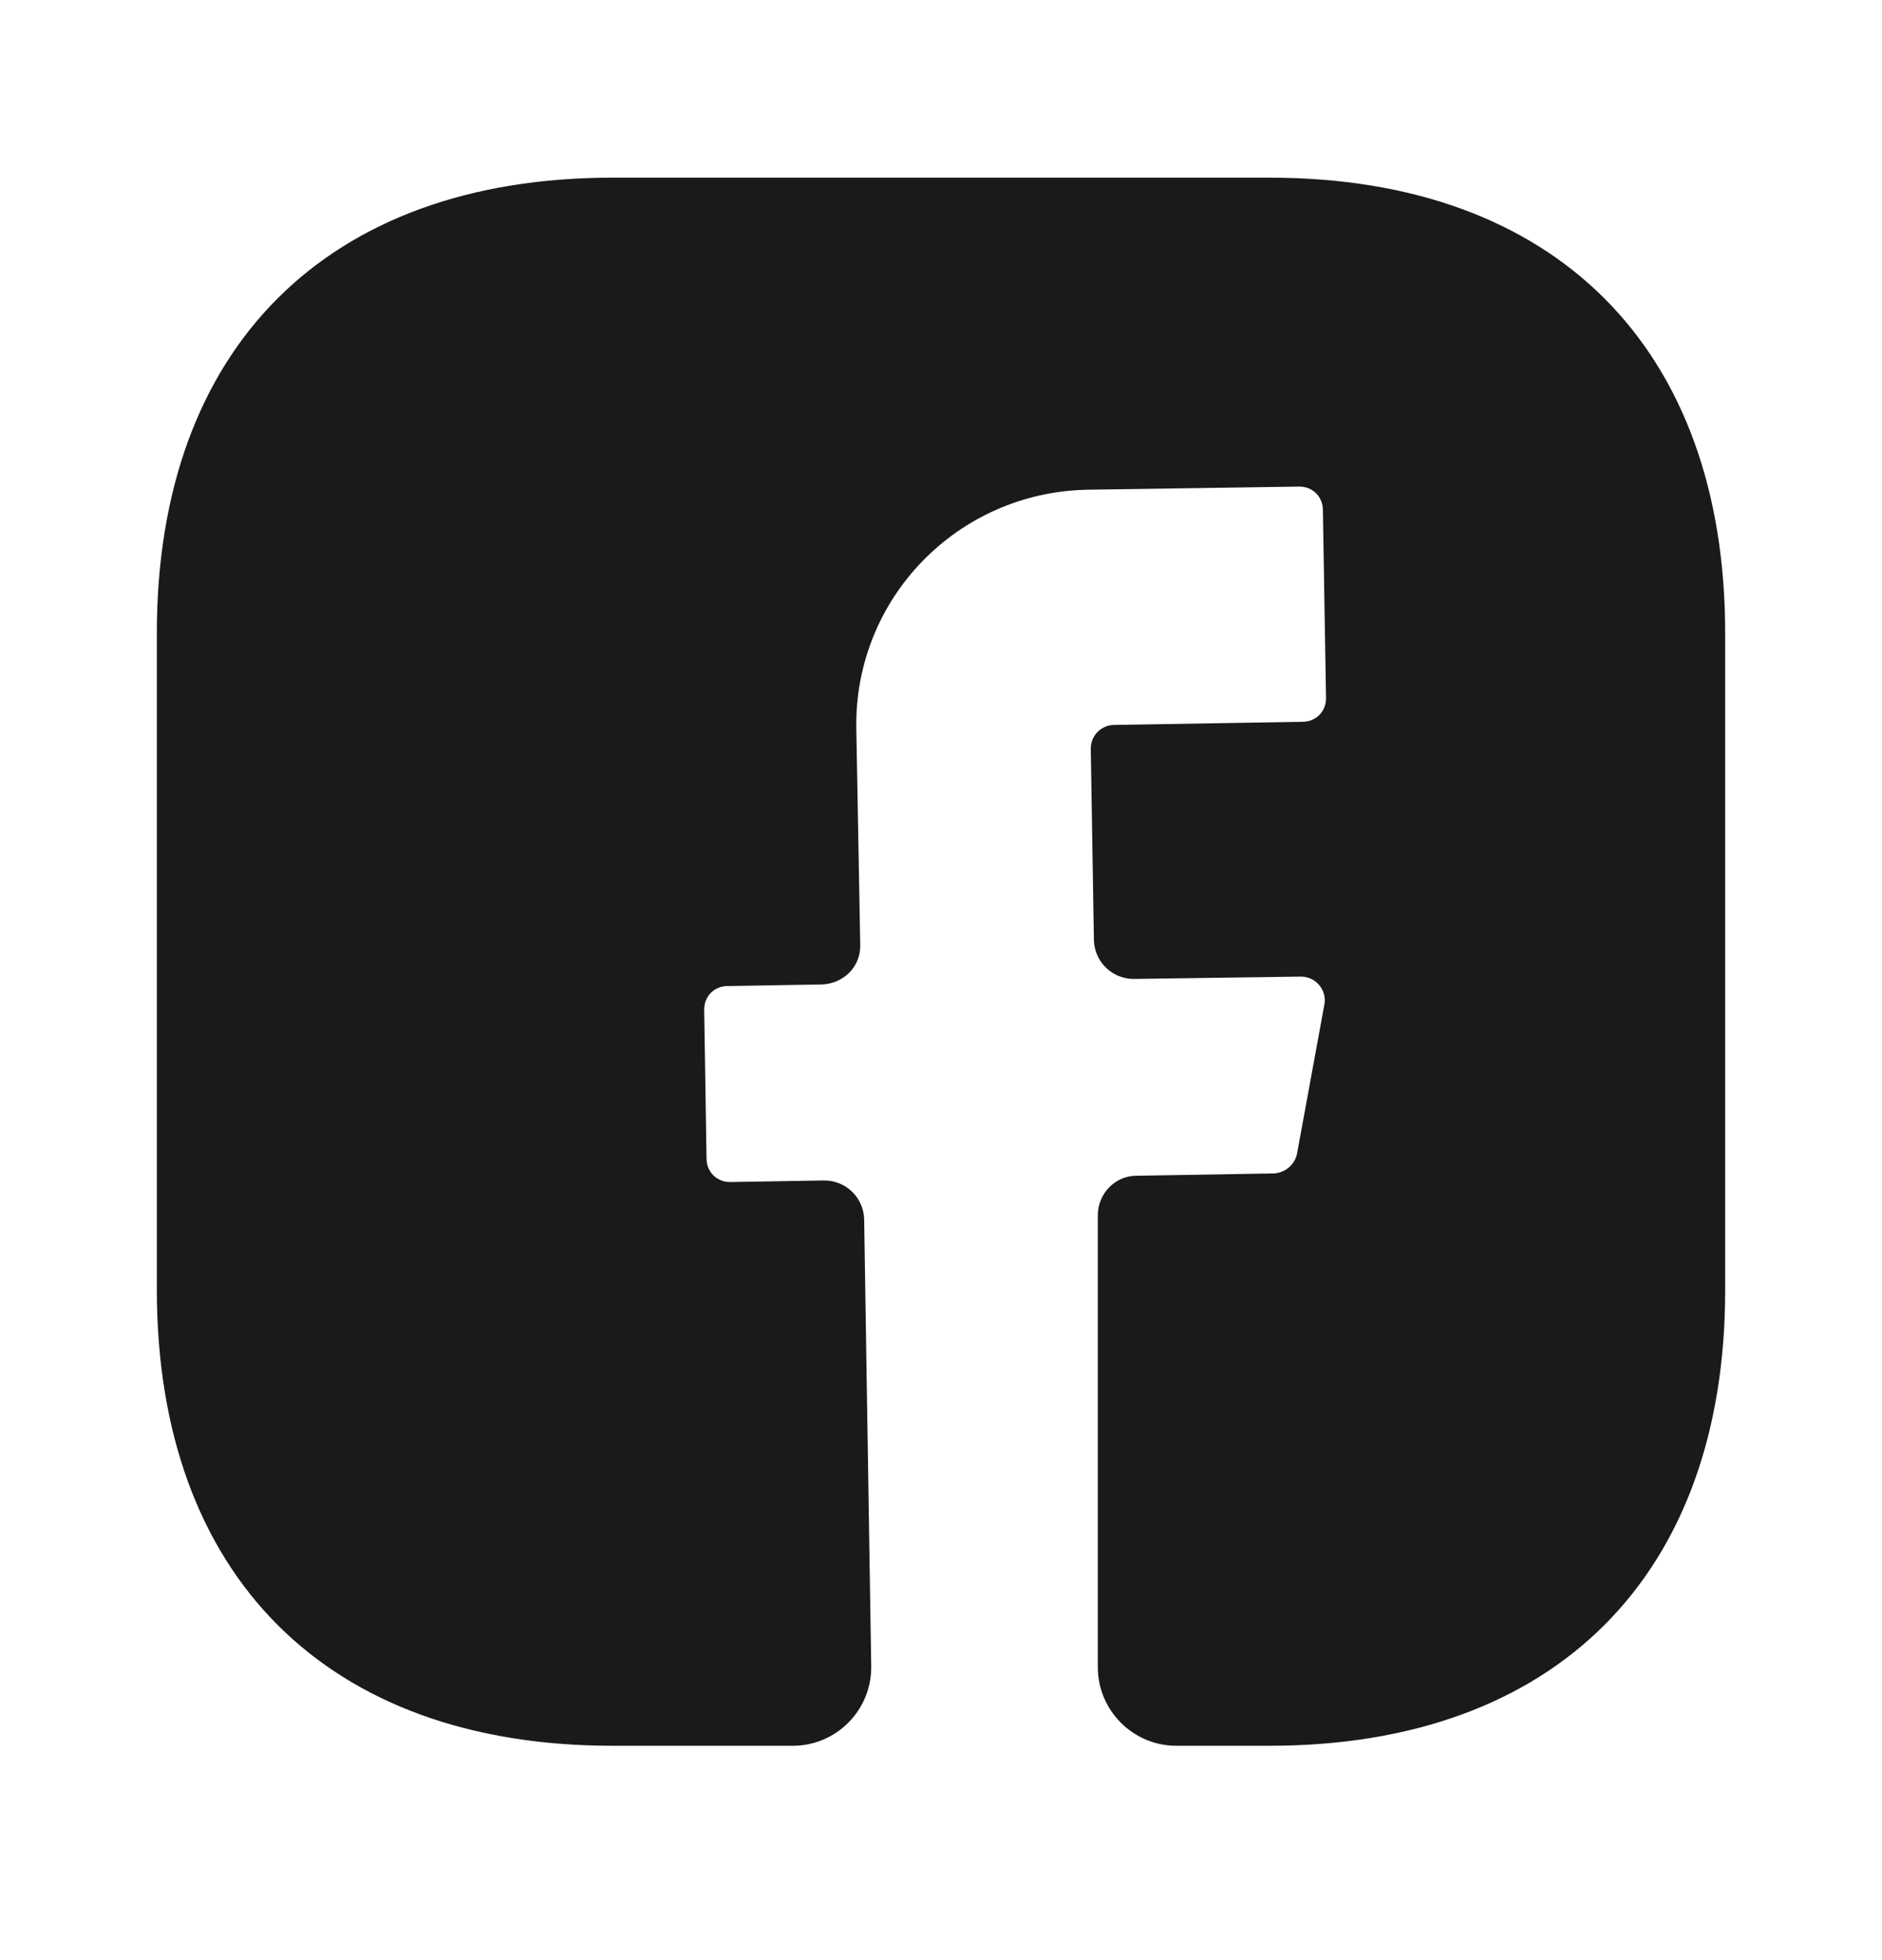 <svg width="24" height="25" viewBox="0 0 24 25" fill="none" xmlns="http://www.w3.org/2000/svg">
<g id="vuesax/bold/facebook">
<g id="facebook">
<path id="Vector" d="M22 16.456C22 20.096 19.83 22.266 16.19 22.266H15C14.45 22.266 14 21.816 14 21.266V15.496C14 15.226 14.22 14.996 14.49 14.996L16.25 14.966C16.39 14.956 16.51 14.856 16.54 14.716L16.89 12.806C16.92 12.626 16.78 12.456 16.59 12.456L14.46 12.486C14.18 12.486 13.96 12.266 13.95 11.996L13.91 9.546C13.91 9.386 14.04 9.246 14.21 9.246L16.61 9.206C16.78 9.206 16.91 9.076 16.91 8.906L16.87 6.506C16.87 6.336 16.74 6.206 16.57 6.206L13.87 6.246C12.21 6.276 10.89 7.636 10.92 9.296L10.97 12.046C10.98 12.326 10.76 12.546 10.48 12.556L9.28 12.576C9.11 12.576 8.98 12.706 8.98 12.876L9.01 14.776C9.01 14.946 9.14 15.076 9.31 15.076L10.51 15.056C10.79 15.056 11.01 15.276 11.02 15.546L11.11 21.246C11.12 21.806 10.67 22.266 10.11 22.266H7.81C4.17 22.266 2 20.096 2 16.446V8.076C2 4.436 4.17 2.266 7.81 2.266H16.19C19.83 2.266 22 4.436 22 8.076V16.456Z" fill="#1A1A1A"/>
</g>
</g>
</svg>
